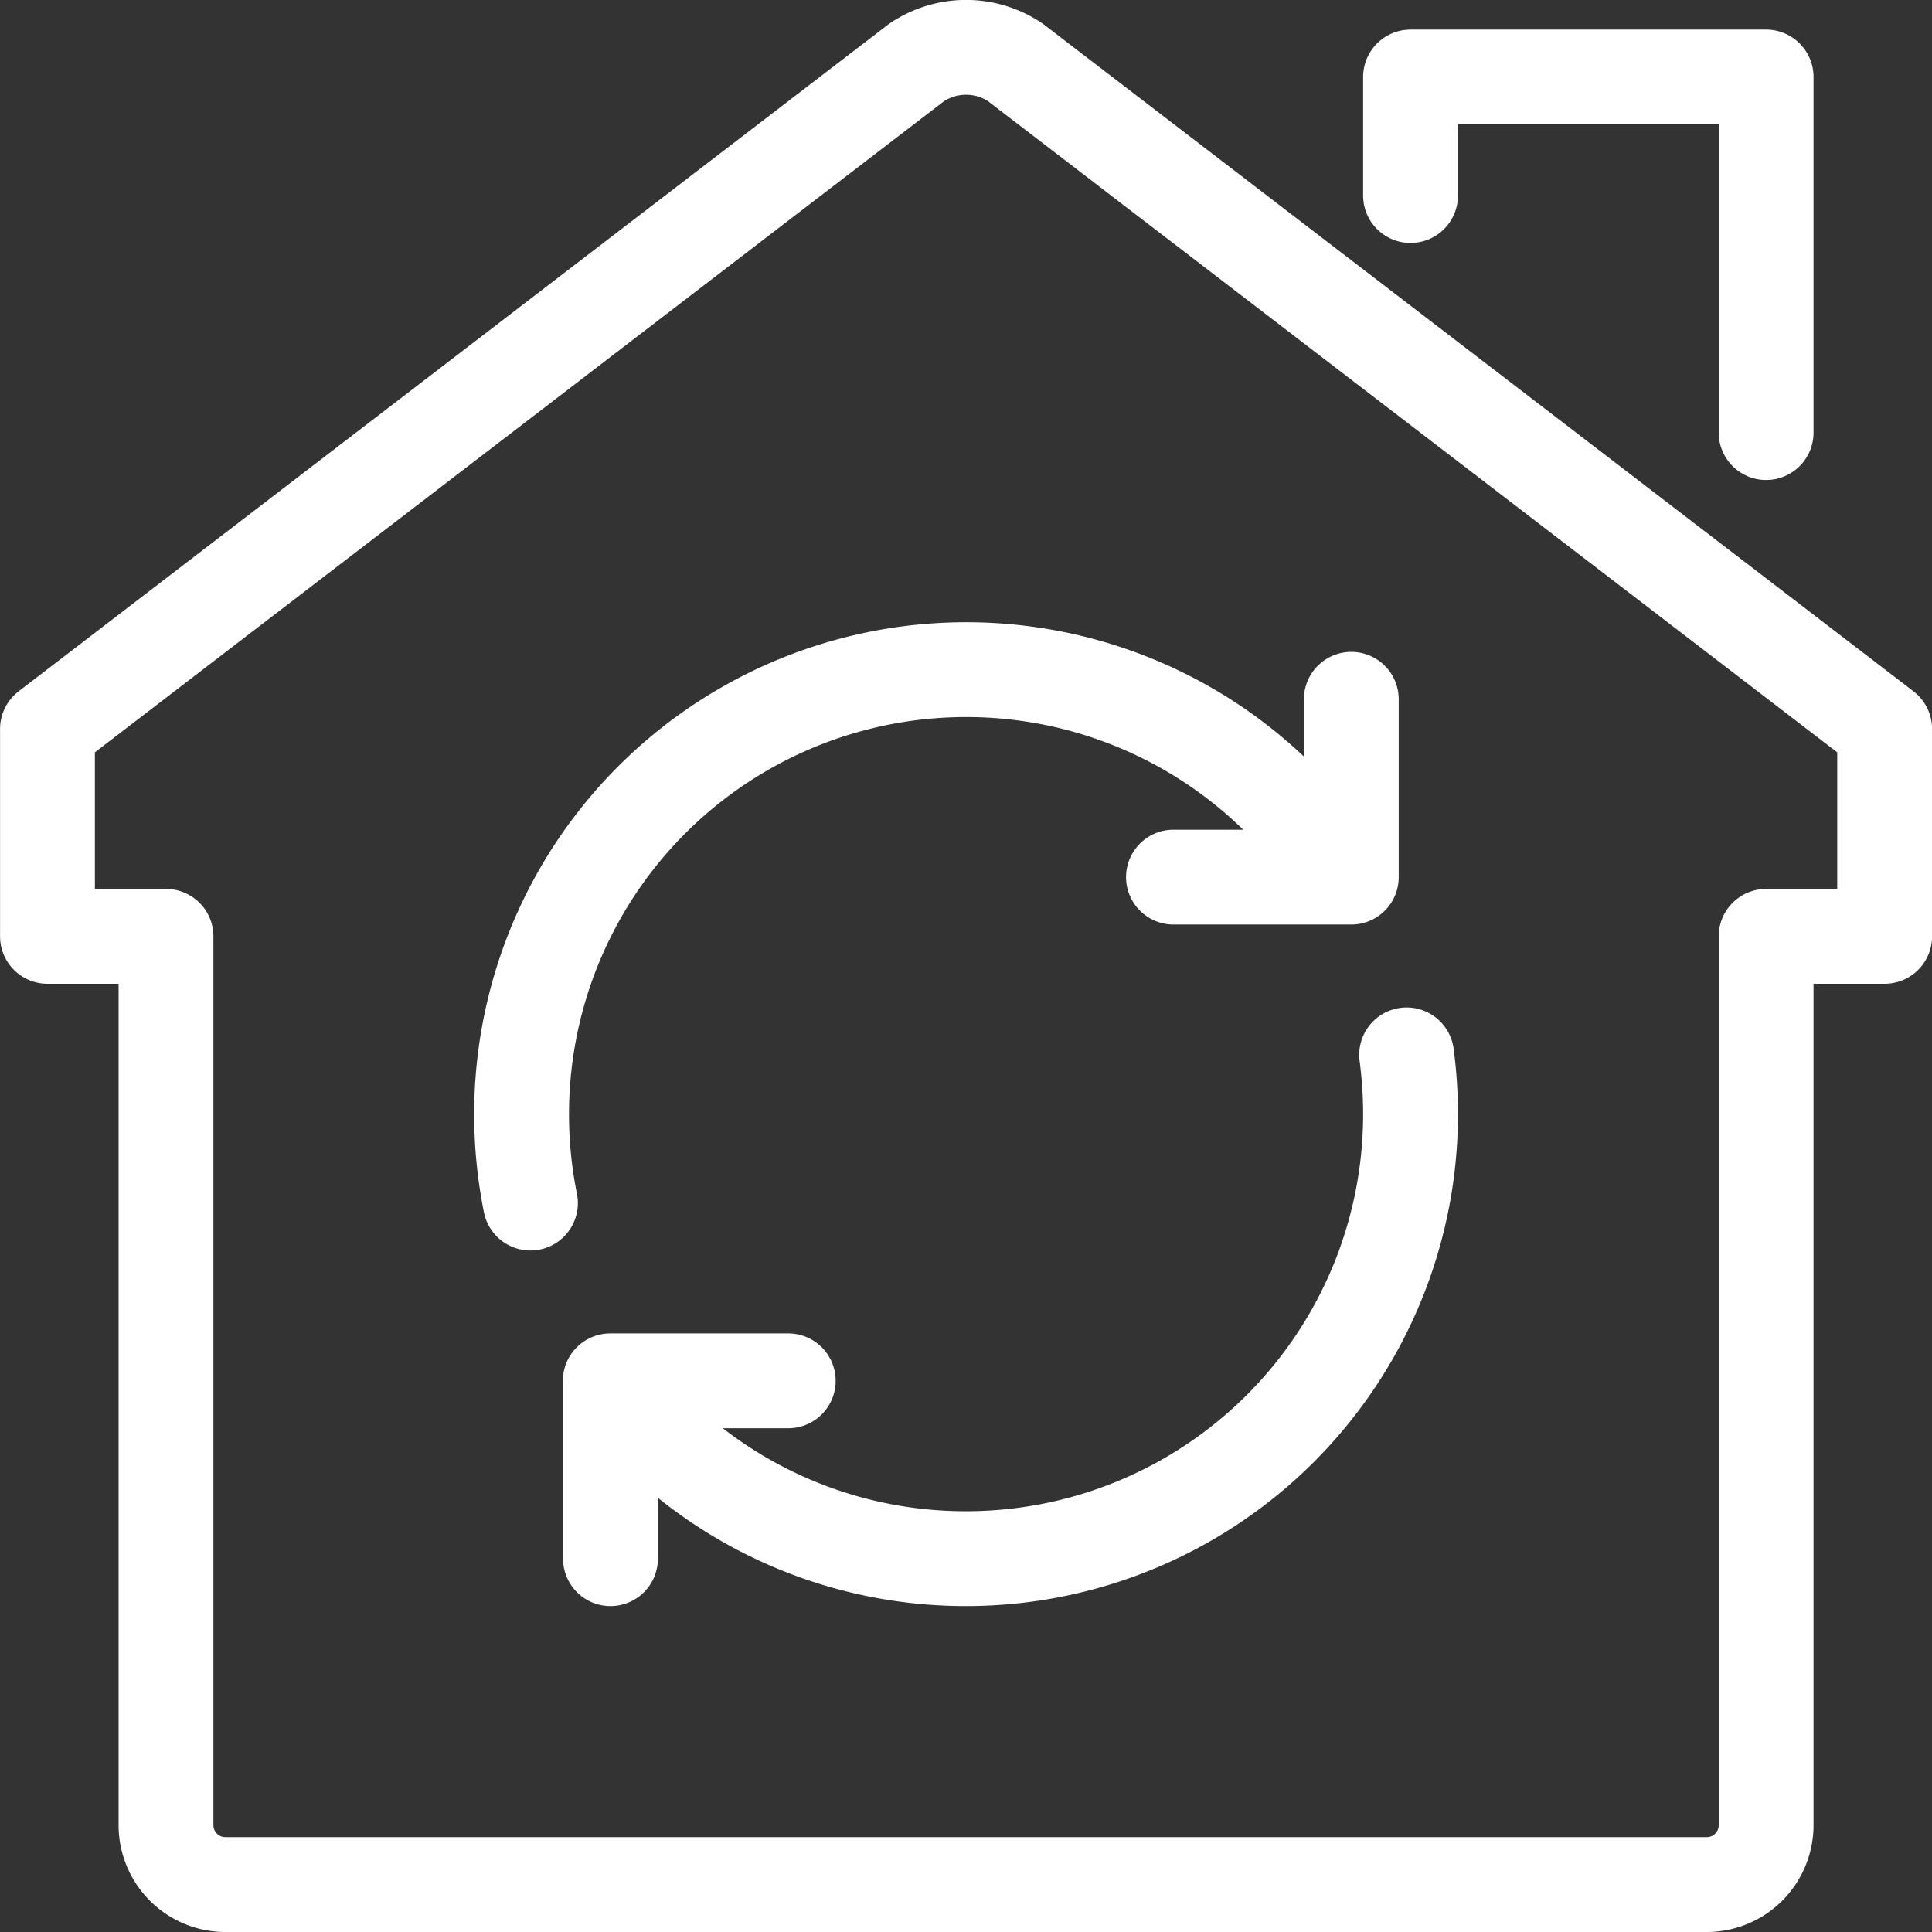 <svg xmlns="http://www.w3.org/2000/svg" xmlns:xlink="http://www.w3.org/1999/xlink" width="30.562" height="30.562" viewBox="0 0 30.562 30.562">
  <rect x="0" y="0" width="30.562" height="30.562" fill="#333333" stroke="none"/>
  <defs>
    <clipPath id="clip-path">
      <path id="Pfad_415" data-name="Pfad 415" d="M0,0H30.562V-30.562H0Z" fill="none"/>
    </clipPath>
  </defs>
  <g id="Gruppe_434" data-name="Gruppe 434" transform="translate(0 30.562)">
    <g id="Gruppe_433" data-name="Gruppe 433" clip-path="url(#clip-path)">
      <g id="Gruppe_432" data-name="Gruppe 432" transform="translate(27.938 -15.75)">
        <path id="Pfad_414" data-name="Pfad 414" d="M0,0H1.875V-3.281L-11.876-13.825a1.392,1.392,0,0,0-.78-.238,1.4,1.4,0,0,0-.781.238L-27.187-3.281V0h1.875V14.063a.94.94,0,0,0,.937.937H-.937A.94.94,0,0,0,0,14.063ZM-5.625-11.719v-1.875H0v5.625M-6.562-3.75V-.937H-9.375M-18.281,9.844V7.031h2.812m-4.078-2.812a7.087,7.087,0,0,1-.14-1.406,7.031,7.031,0,0,1,7.031-7.032A7.022,7.022,0,0,1-7.031-1.407m1.344,3.282a7.082,7.082,0,0,1,.062.938,7.031,7.031,0,0,1-7.031,7.031A7.017,7.017,0,0,1-17.9,7.5c-.134-.151-.263-.307-.384-.469" fill="none" stroke="#fff" stroke-linecap="round" stroke-linejoin="round" stroke-width="1.5"/>
      </g>
    </g>
  </g>
</svg>
